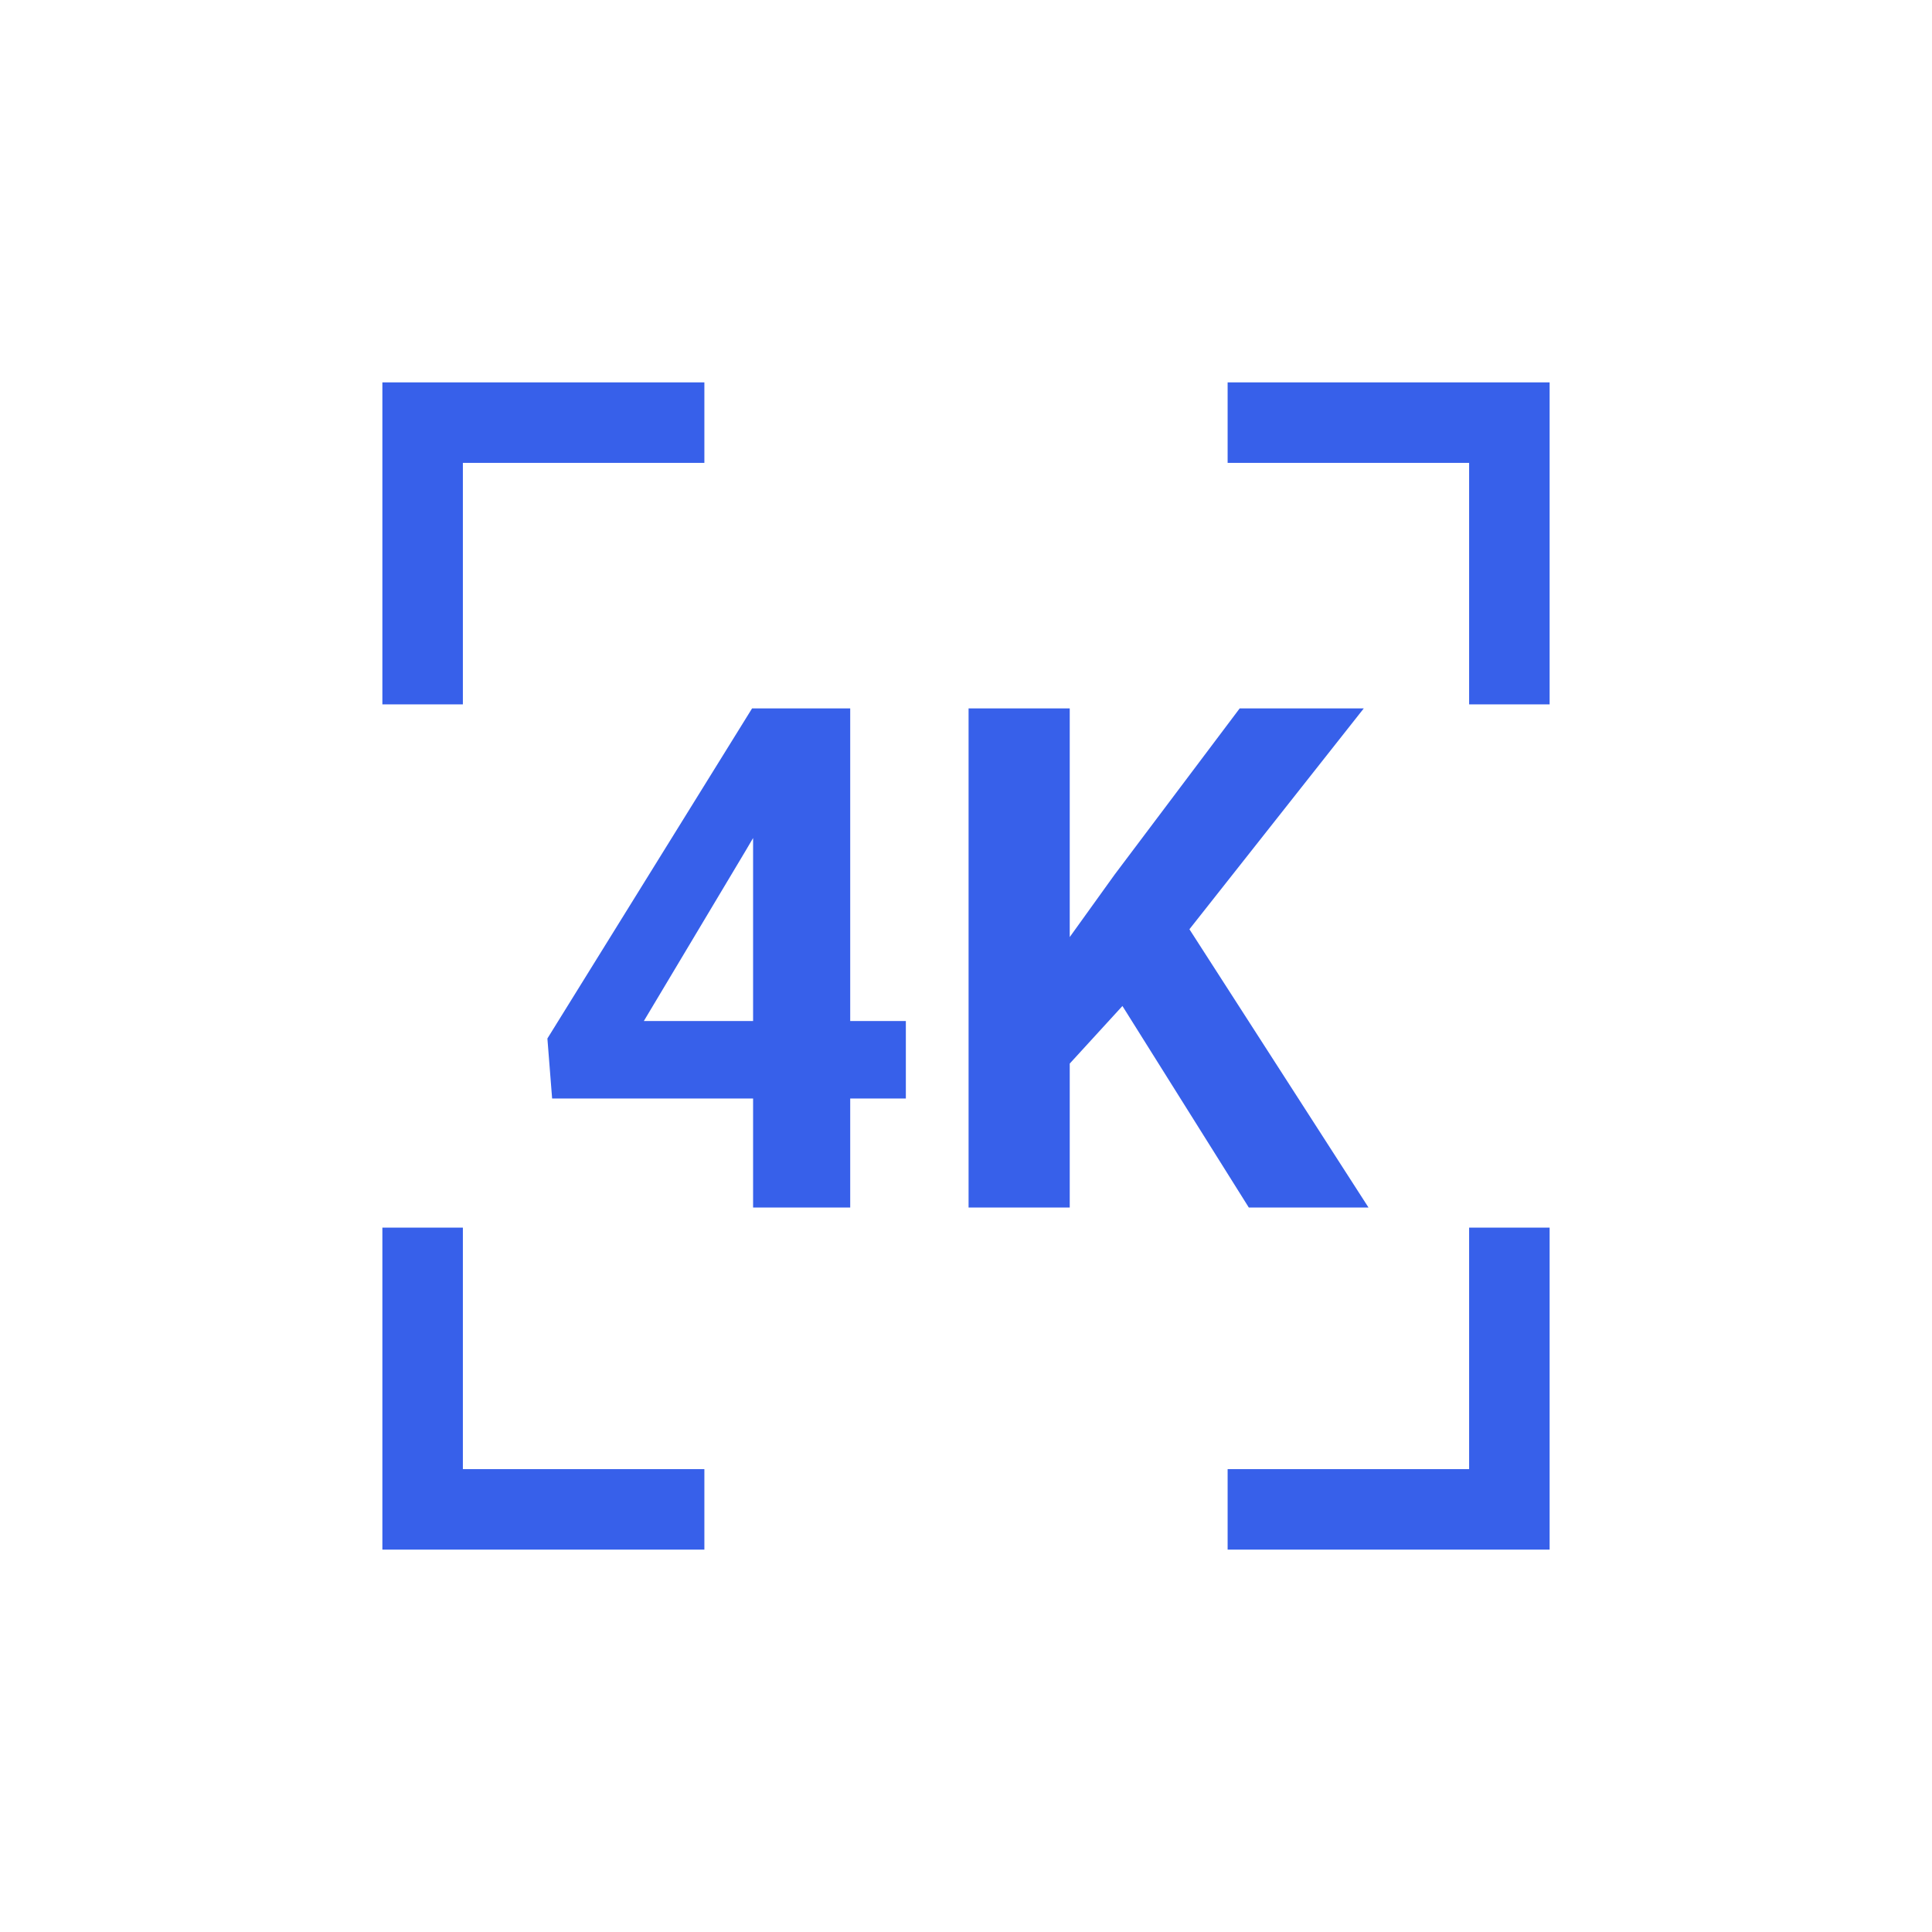 <?xml version="1.0" encoding="UTF-8"?> <svg xmlns="http://www.w3.org/2000/svg" width="120" height="120" viewBox="0 0 120 120" fill="none"><path fill-rule="evenodd" clip-rule="evenodd" d="M28.75 23.75H23.75V28.75V43.75H28.75V28.75H43.75V23.75H28.75ZM76.25 23.75H91.25H96.25V28.75V43.75H91.25V28.75H76.25V23.75ZM43.75 91.25H28.75V76.25H23.75V91.25V96.25H28.75H43.75V91.25ZM76.25 91.25H91.25V76.25H96.25V91.25V96.25H91.25H76.25V91.25Z" fill="#3760EA"></path><path d="M66.443 44V75H60.16V44H66.443ZM84.707 44L72.622 59.308L65.647 66.931L64.516 60.884L69.229 54.326L76.999 44H84.707ZM77.565 75L68.579 60.671L73.229 56.711L85 75H77.565Z" fill="#3760EA"></path><path d="M56.264 63.418V68.229H34.293L34 64.503L46.713 44H51.51L46.315 52.836L39.99 63.418H56.264ZM52.808 44V75H46.776V44H52.808Z" fill="#3760EA"></path></svg> 